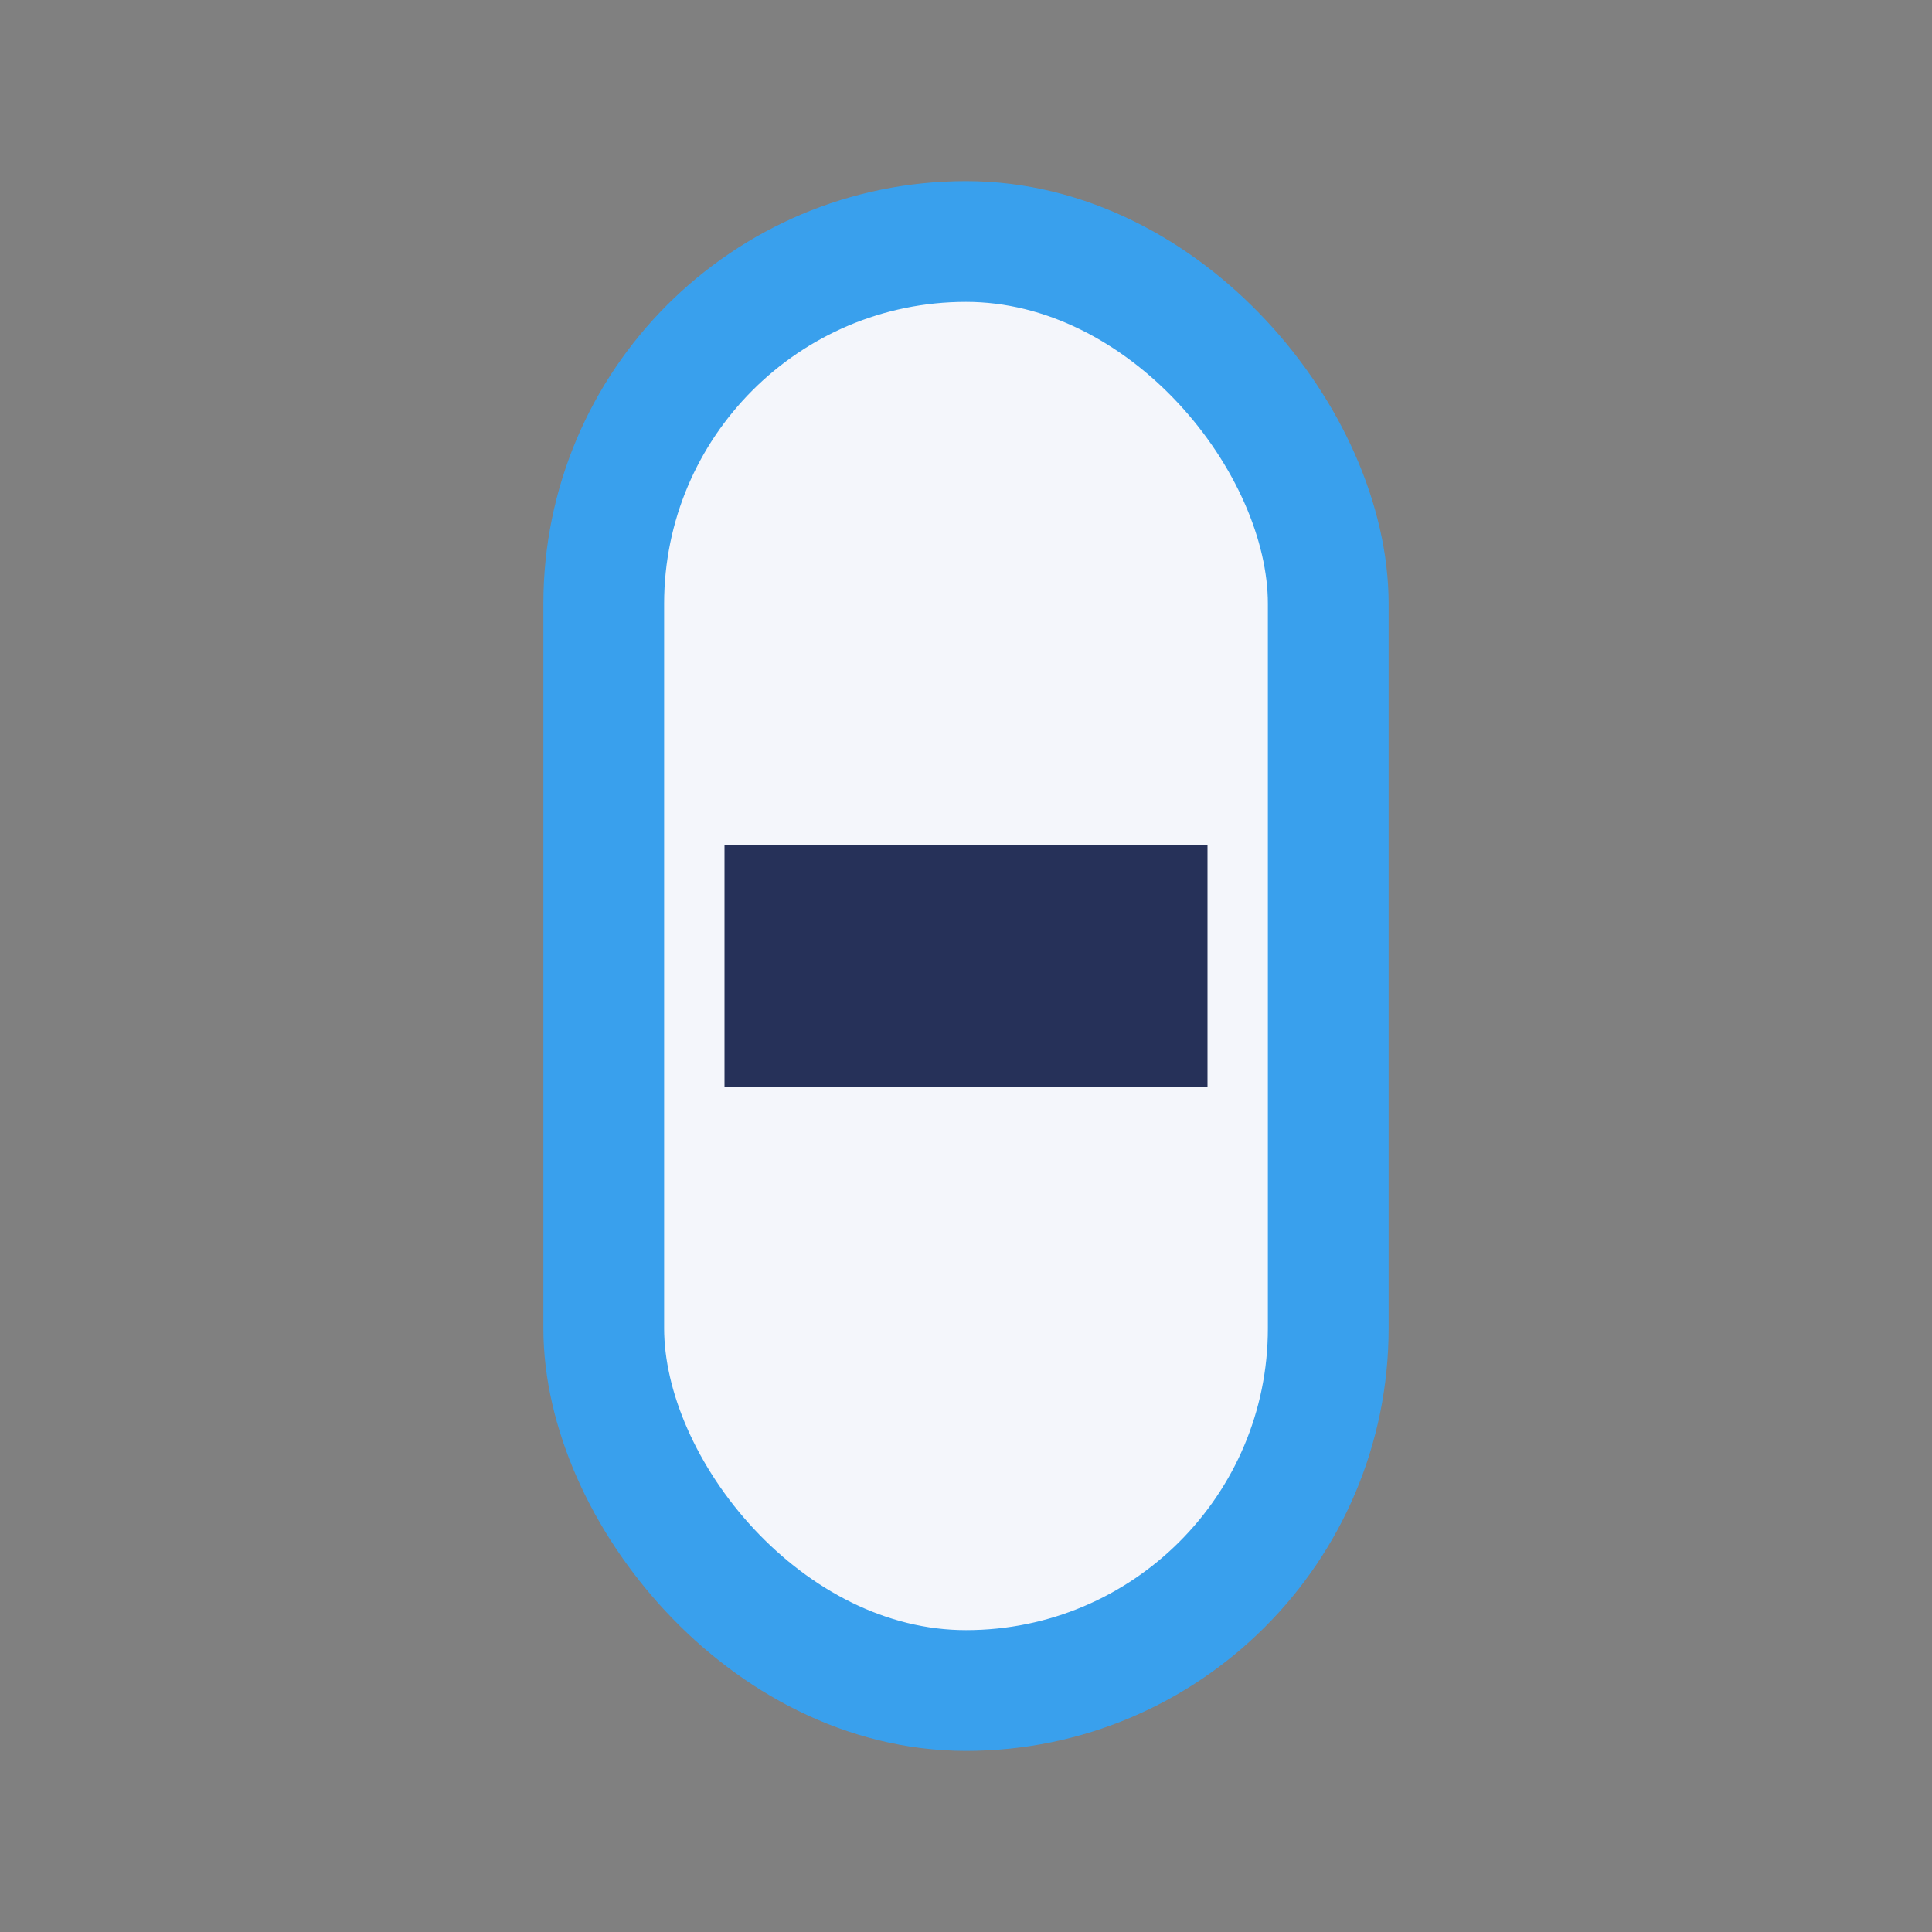 <?xml version="1.0" encoding="UTF-8"?>
<svg xmlns="http://www.w3.org/2000/svg" width="32" height="32" viewBox="0 0 32 32"><rect x="0" y="0" width="32" height="32" fill="#808080" stroke="none"/><rect x="10" y="4" width="12" height="24" rx="6" fill="#F4F6FB" stroke="#39A0ED" stroke-width="2"/><rect x="12" y="14" width="8" height="4" fill="#263159"/></svg>